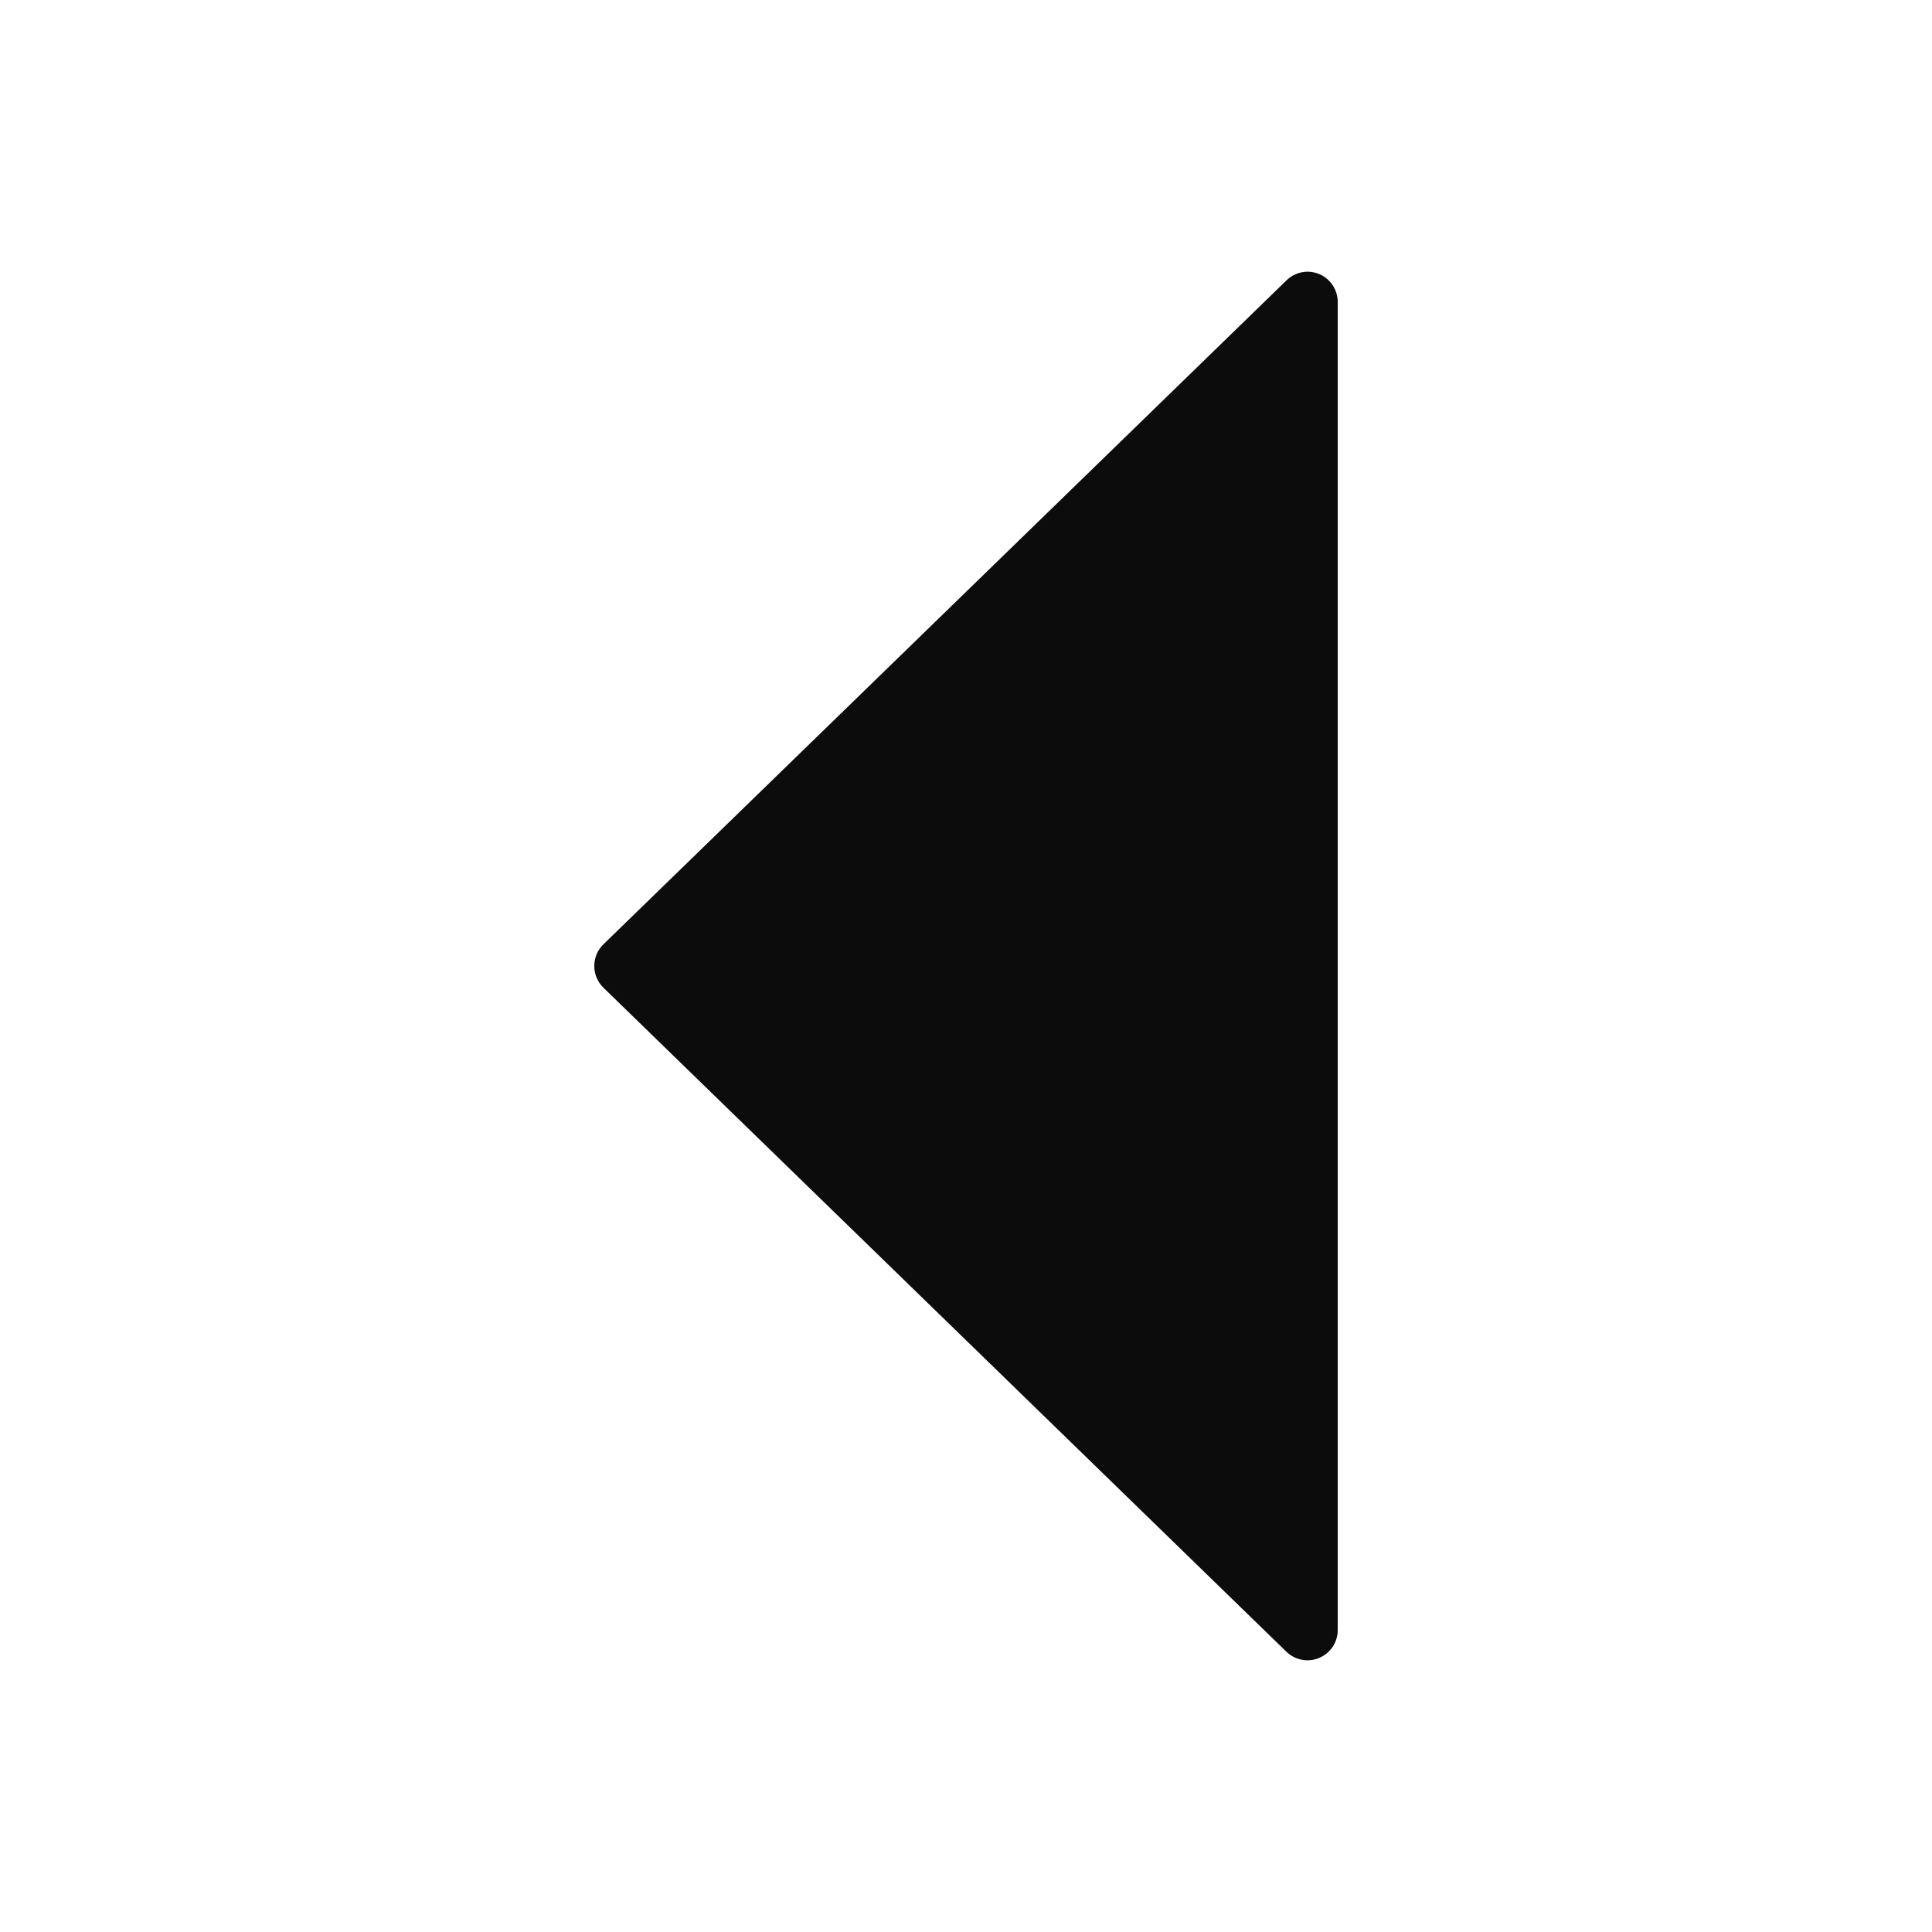 <svg width="10" height="10" viewBox="0 0 10 10" fill="none" xmlns="http://www.w3.org/2000/svg">
<path d="M6.829 8.581C6.886 8.557 6.924 8.5 6.924 8.438L6.924 1.563C6.924 1.5 6.886 1.443 6.829 1.419C6.771 1.394 6.704 1.407 6.659 1.451L3.123 4.888C3.093 4.917 3.076 4.958 3.076 5C3.076 5.042 3.093 5.083 3.123 5.112L6.659 8.55C6.704 8.593 6.771 8.606 6.829 8.581Z" fill="#0C0C0C"/>
</svg>
